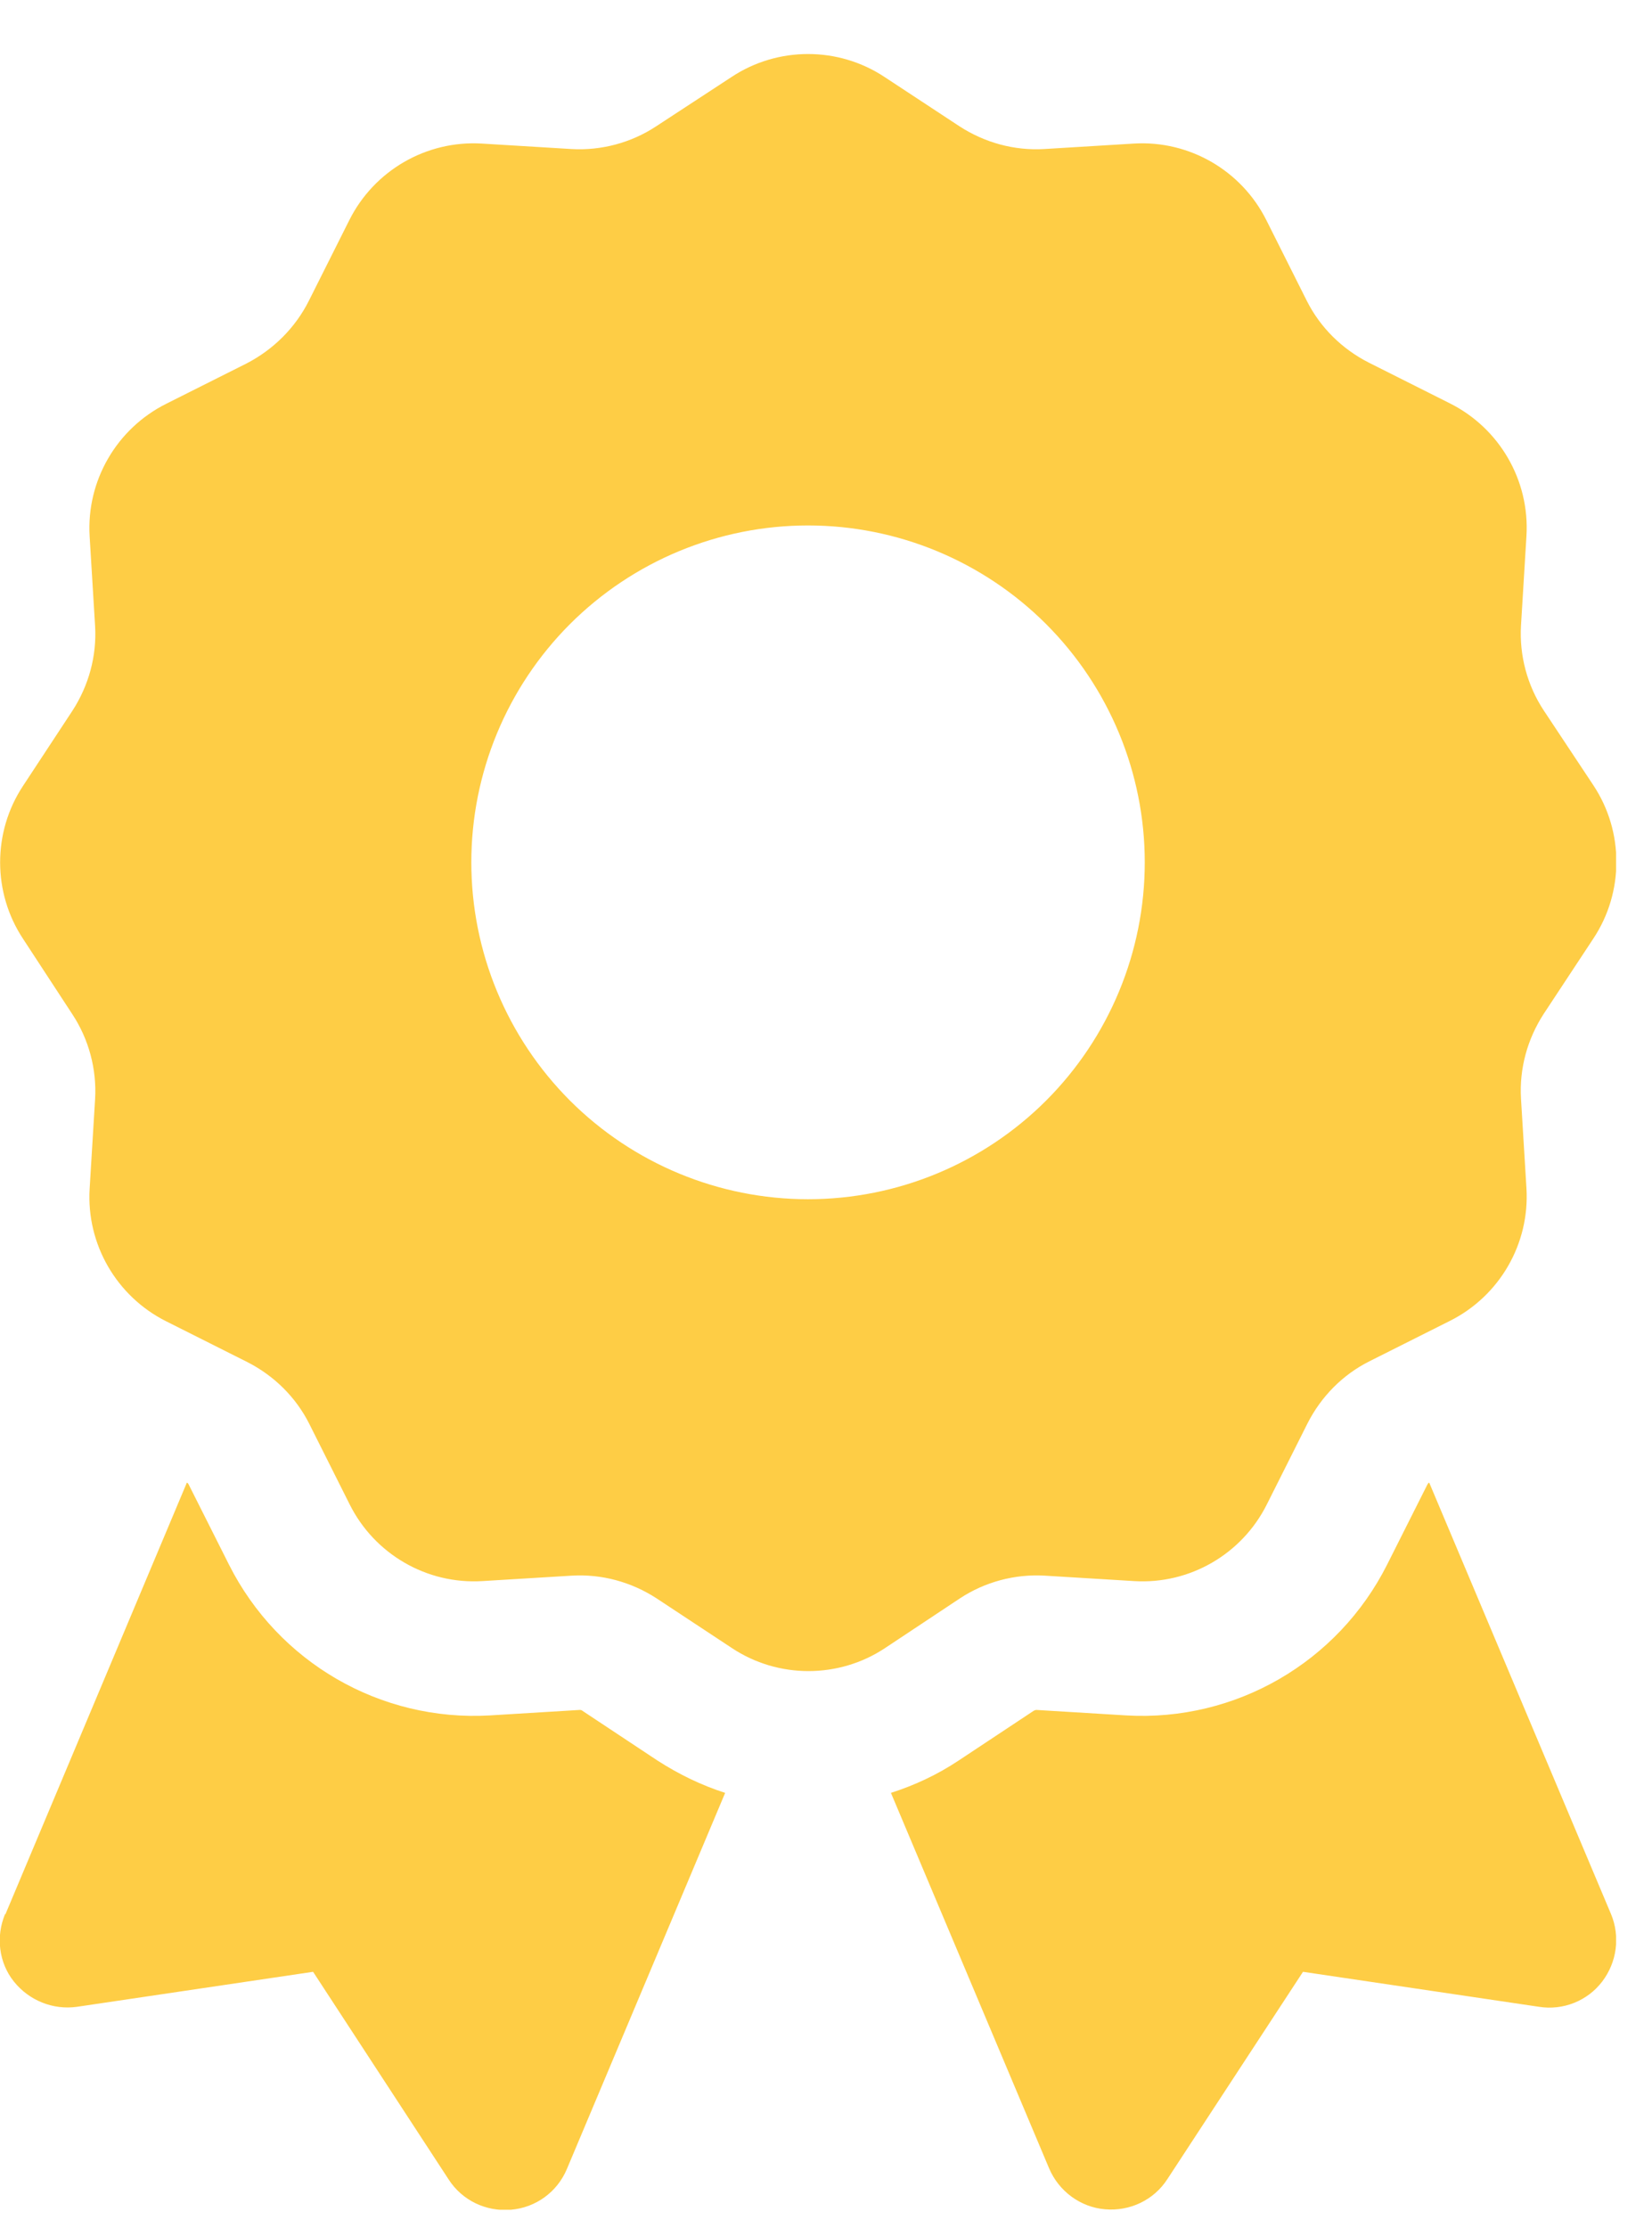 <svg width="23" height="31" viewBox="0 0 23 31" fill="none" xmlns="http://www.w3.org/2000/svg">
<g clip-path="url(#clip0_12_233)">
<path d="M10.184 1.072C10.828 0.645 11.672 0.645 12.316 1.072L13.359 1.758C13.711 1.986 14.121 2.098 14.537 2.074L15.785 1.998C16.559 1.951 17.285 2.373 17.631 3.064L18.193 4.184C18.381 4.559 18.686 4.857 19.055 5.045L20.186 5.613C20.877 5.959 21.299 6.686 21.252 7.459L21.176 8.707C21.152 9.123 21.264 9.539 21.492 9.885L22.184 10.928C22.611 11.572 22.611 12.416 22.184 13.06L21.492 14.109C21.264 14.461 21.152 14.871 21.176 15.287L21.252 16.535C21.299 17.309 20.877 18.035 20.186 18.381L19.066 18.943C18.691 19.131 18.393 19.436 18.205 19.805L17.637 20.936C17.291 21.627 16.564 22.049 15.791 22.002L14.543 21.926C14.127 21.902 13.711 22.014 13.365 22.242L12.322 22.934C11.678 23.361 10.834 23.361 10.19 22.934L9.141 22.242C8.789 22.014 8.379 21.902 7.963 21.926L6.715 22.002C5.941 22.049 5.215 21.627 4.869 20.936L4.307 19.816C4.119 19.441 3.814 19.143 3.445 18.955L2.314 18.387C1.623 18.041 1.201 17.314 1.248 16.541L1.324 15.293C1.348 14.877 1.236 14.461 1.008 14.115L0.322 13.066C-0.105 12.422 -0.105 11.578 0.322 10.934L1.008 9.891C1.236 9.539 1.348 9.129 1.324 8.713L1.248 7.465C1.201 6.691 1.623 5.965 2.314 5.619L3.434 5.057C3.809 4.863 4.113 4.559 4.301 4.184L4.863 3.064C5.209 2.373 5.936 1.951 6.709 1.998L7.957 2.074C8.373 2.098 8.789 1.986 9.135 1.758L10.184 1.072ZM15.938 12C15.938 10.757 15.444 9.565 14.565 8.685C13.685 7.806 12.493 7.312 11.25 7.312C10.007 7.312 8.815 7.806 7.935 8.685C7.056 9.565 6.562 10.757 6.562 12C6.562 13.243 7.056 14.435 7.935 15.315C8.815 16.194 10.007 16.688 11.25 16.688C12.493 16.688 13.685 16.194 14.565 15.315C15.444 14.435 15.938 13.243 15.938 12ZM0.076 26.637L2.602 20.631C2.613 20.637 2.619 20.643 2.625 20.654L3.188 21.773C3.873 23.133 5.297 23.959 6.82 23.871L8.068 23.795C8.08 23.795 8.098 23.795 8.109 23.807L9.152 24.498C9.451 24.691 9.768 24.844 10.096 24.949L7.893 30.182C7.758 30.504 7.459 30.721 7.113 30.75C6.768 30.779 6.434 30.621 6.246 30.328L4.359 27.439L1.072 27.926C0.738 27.973 0.404 27.838 0.193 27.574C-0.018 27.311 -0.059 26.947 0.07 26.637H0.076ZM14.607 30.176L12.404 24.949C12.732 24.844 13.049 24.697 13.348 24.498L14.391 23.807C14.402 23.801 14.414 23.795 14.432 23.795L15.68 23.871C17.203 23.959 18.627 23.133 19.312 21.773L19.875 20.654C19.881 20.643 19.887 20.637 19.898 20.631L22.43 26.637C22.559 26.947 22.512 27.305 22.307 27.574C22.102 27.844 21.762 27.979 21.428 27.926L18.141 27.439L16.254 30.322C16.066 30.615 15.732 30.773 15.387 30.744C15.041 30.715 14.742 30.492 14.607 30.176Z" fill="#FECD45"/>
</g>
<defs>
<clipPath id="clip0_12_233">
<path d="M0 0.75H22.5V30.75H0V0.75Z" fill="white"/>
</clipPath>
</defs>
</svg>
